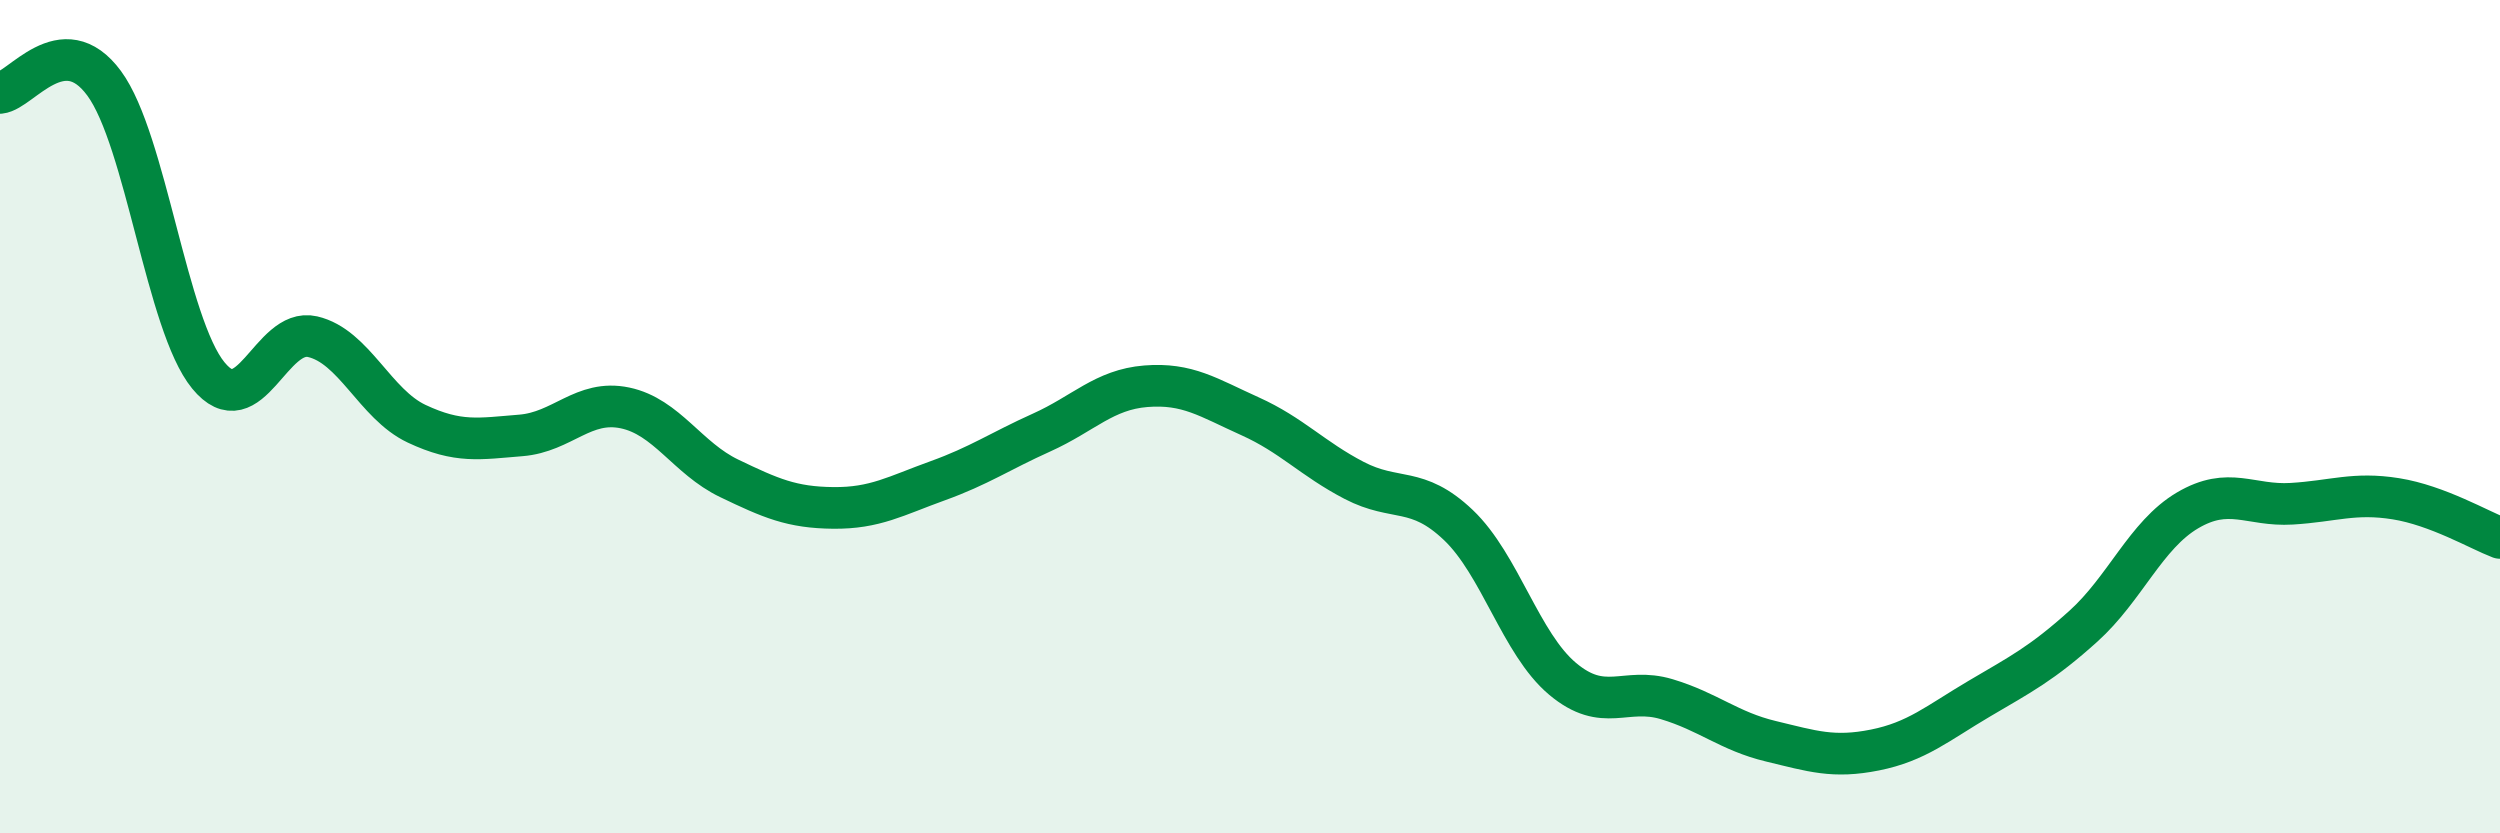 
    <svg width="60" height="20" viewBox="0 0 60 20" xmlns="http://www.w3.org/2000/svg">
      <path
        d="M 0,2.23 C 0.5,2.18 1.5,0.64 2.5,2 C 3.5,3.36 4,7.79 5,9.01 C 6,10.23 6.5,7.85 7.5,8.08 C 8.5,8.31 9,9.7 10,10.17 C 11,10.64 11.5,10.53 12.5,10.45 C 13.5,10.37 14,9.58 15,9.79 C 16,10 16.5,11 17.5,11.48 C 18.5,11.96 19,12.18 20,12.19 C 21,12.2 21.5,11.9 22.5,11.54 C 23.5,11.18 24,10.83 25,10.38 C 26,9.93 26.5,9.35 27.5,9.27 C 28.5,9.19 29,9.54 30,9.99 C 31,10.44 31.5,11.01 32.5,11.53 C 33.5,12.05 34,11.65 35,12.6 C 36,13.55 36.5,15.45 37.5,16.29 C 38.5,17.13 39,16.48 40,16.78 C 41,17.08 41.5,17.55 42.5,17.79 C 43.5,18.03 44,18.2 45,18 C 46,17.8 46.5,17.36 47.5,16.77 C 48.5,16.18 49,15.93 50,15.03 C 51,14.13 51.5,12.84 52.5,12.25 C 53.5,11.66 54,12.15 55,12.09 C 56,12.03 56.5,11.81 57.5,11.97 C 58.5,12.13 59.5,12.72 60,12.91L60 20L0 20Z"
        fill="#008740"
        opacity="0.1"
        stroke-linecap="round"
        stroke-linejoin="round"
      />
      <path
        d="M 0,2.23 C 0.5,2.18 1.5,0.64 2.5,2 C 3.5,3.36 4,7.79 5,9.01 C 6,10.23 6.5,7.85 7.5,8.08 C 8.5,8.31 9,9.7 10,10.17 C 11,10.64 11.5,10.53 12.5,10.45 C 13.5,10.37 14,9.58 15,9.79 C 16,10 16.5,11 17.5,11.48 C 18.5,11.96 19,12.18 20,12.19 C 21,12.2 21.5,11.9 22.5,11.54 C 23.5,11.18 24,10.83 25,10.38 C 26,9.93 26.5,9.35 27.5,9.27 C 28.5,9.19 29,9.54 30,9.99 C 31,10.44 31.5,11.01 32.5,11.53 C 33.5,12.05 34,11.65 35,12.6 C 36,13.55 36.5,15.45 37.5,16.29 C 38.5,17.13 39,16.48 40,16.78 C 41,17.08 41.5,17.55 42.5,17.79 C 43.5,18.03 44,18.2 45,18 C 46,17.8 46.5,17.36 47.5,16.77 C 48.5,16.18 49,15.93 50,15.03 C 51,14.13 51.5,12.84 52.5,12.25 C 53.5,11.66 54,12.15 55,12.09 C 56,12.03 56.5,11.81 57.5,11.97 C 58.5,12.13 59.5,12.72 60,12.91"
        stroke="#008740"
        stroke-width="1"
        fill="none"
        stroke-linecap="round"
        stroke-linejoin="round"
      />
    </svg>
  
